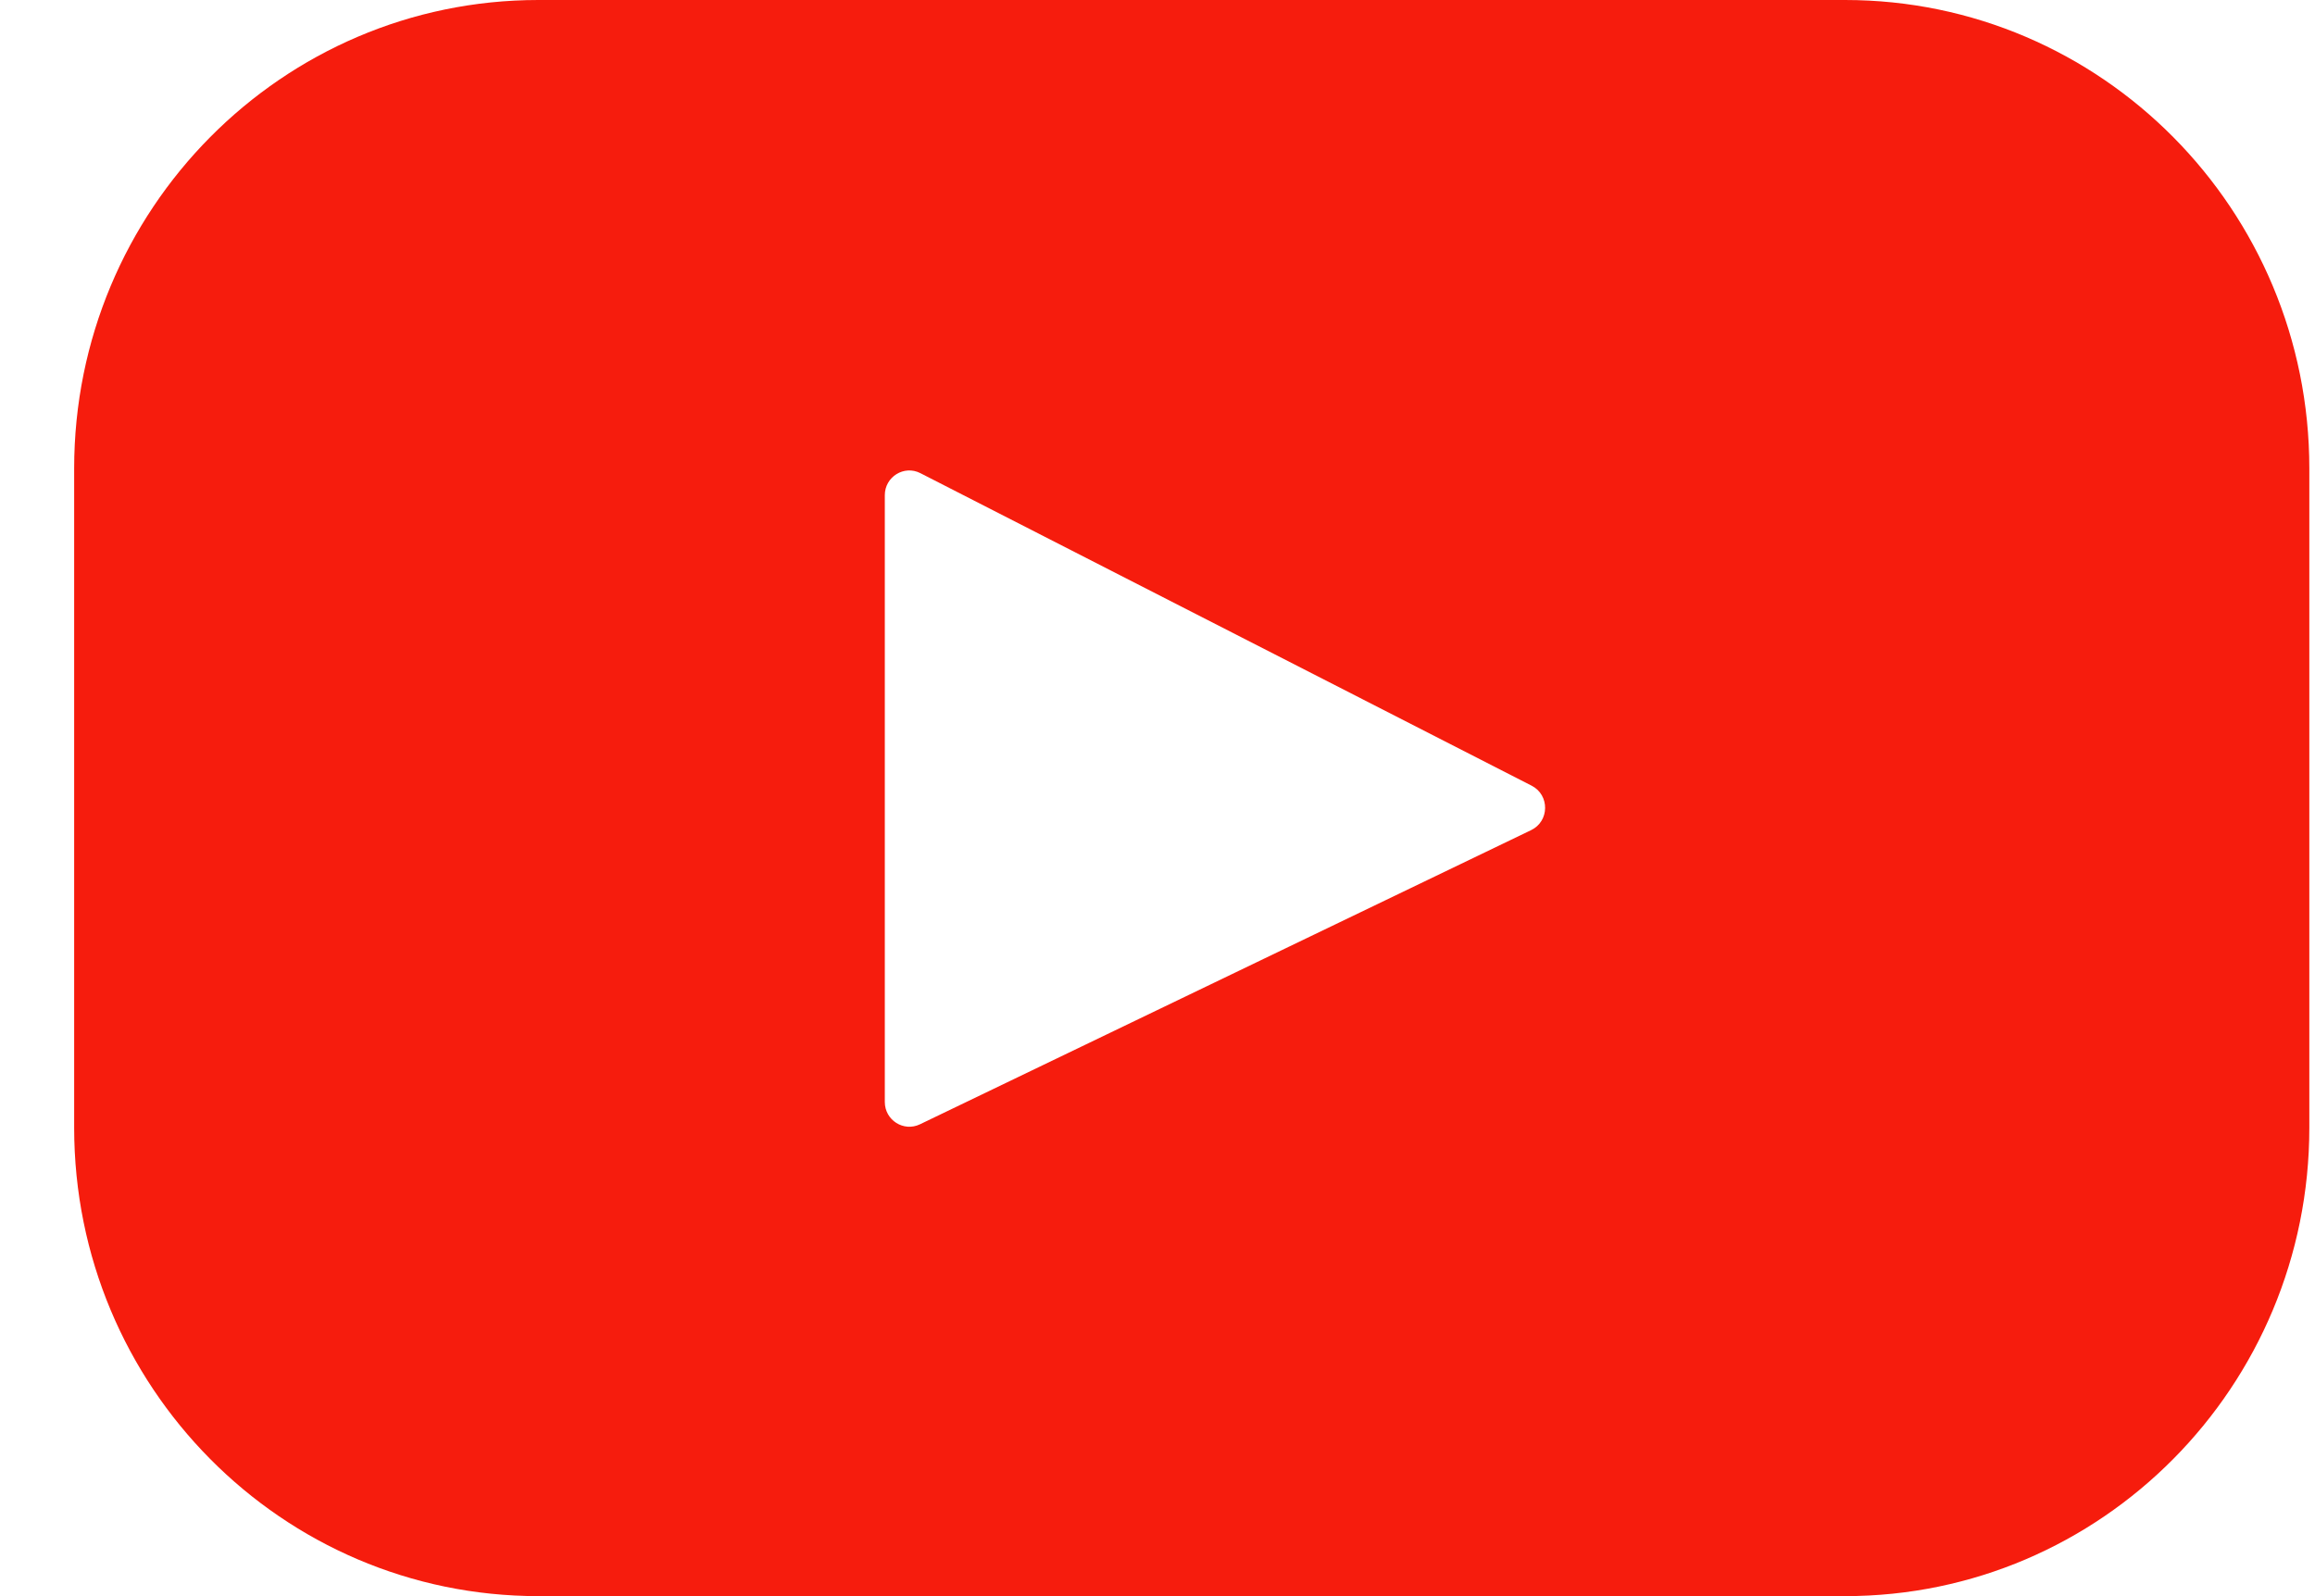 <svg width="29" height="20" viewBox="0 0 29 20" fill="none" xmlns="http://www.w3.org/2000/svg">
<g clip-path="url(#clip0_242_76)">
<path d="M23.113 0H6.744C3.532 0 0.929 2.628 0.929 5.87V14.13C0.929 17.372 3.532 20 6.744 20H23.113C26.325 20 28.929 17.372 28.929 14.13V5.87C28.929 2.628 26.325 0 23.113 0ZM19.18 10.402L11.524 14.088C11.32 14.186 11.084 14.036 11.084 13.808V6.205C11.084 5.974 11.326 5.824 11.53 5.929L19.187 9.845C19.415 9.962 19.411 10.291 19.18 10.402Z" fill="#F61C0D"/>
</g>
<defs>
<clipPath id="clip0_242_76">
<rect width="28" height="20" fill="white" transform="translate(0.929)"/>
</clipPath>
</defs>
</svg>
